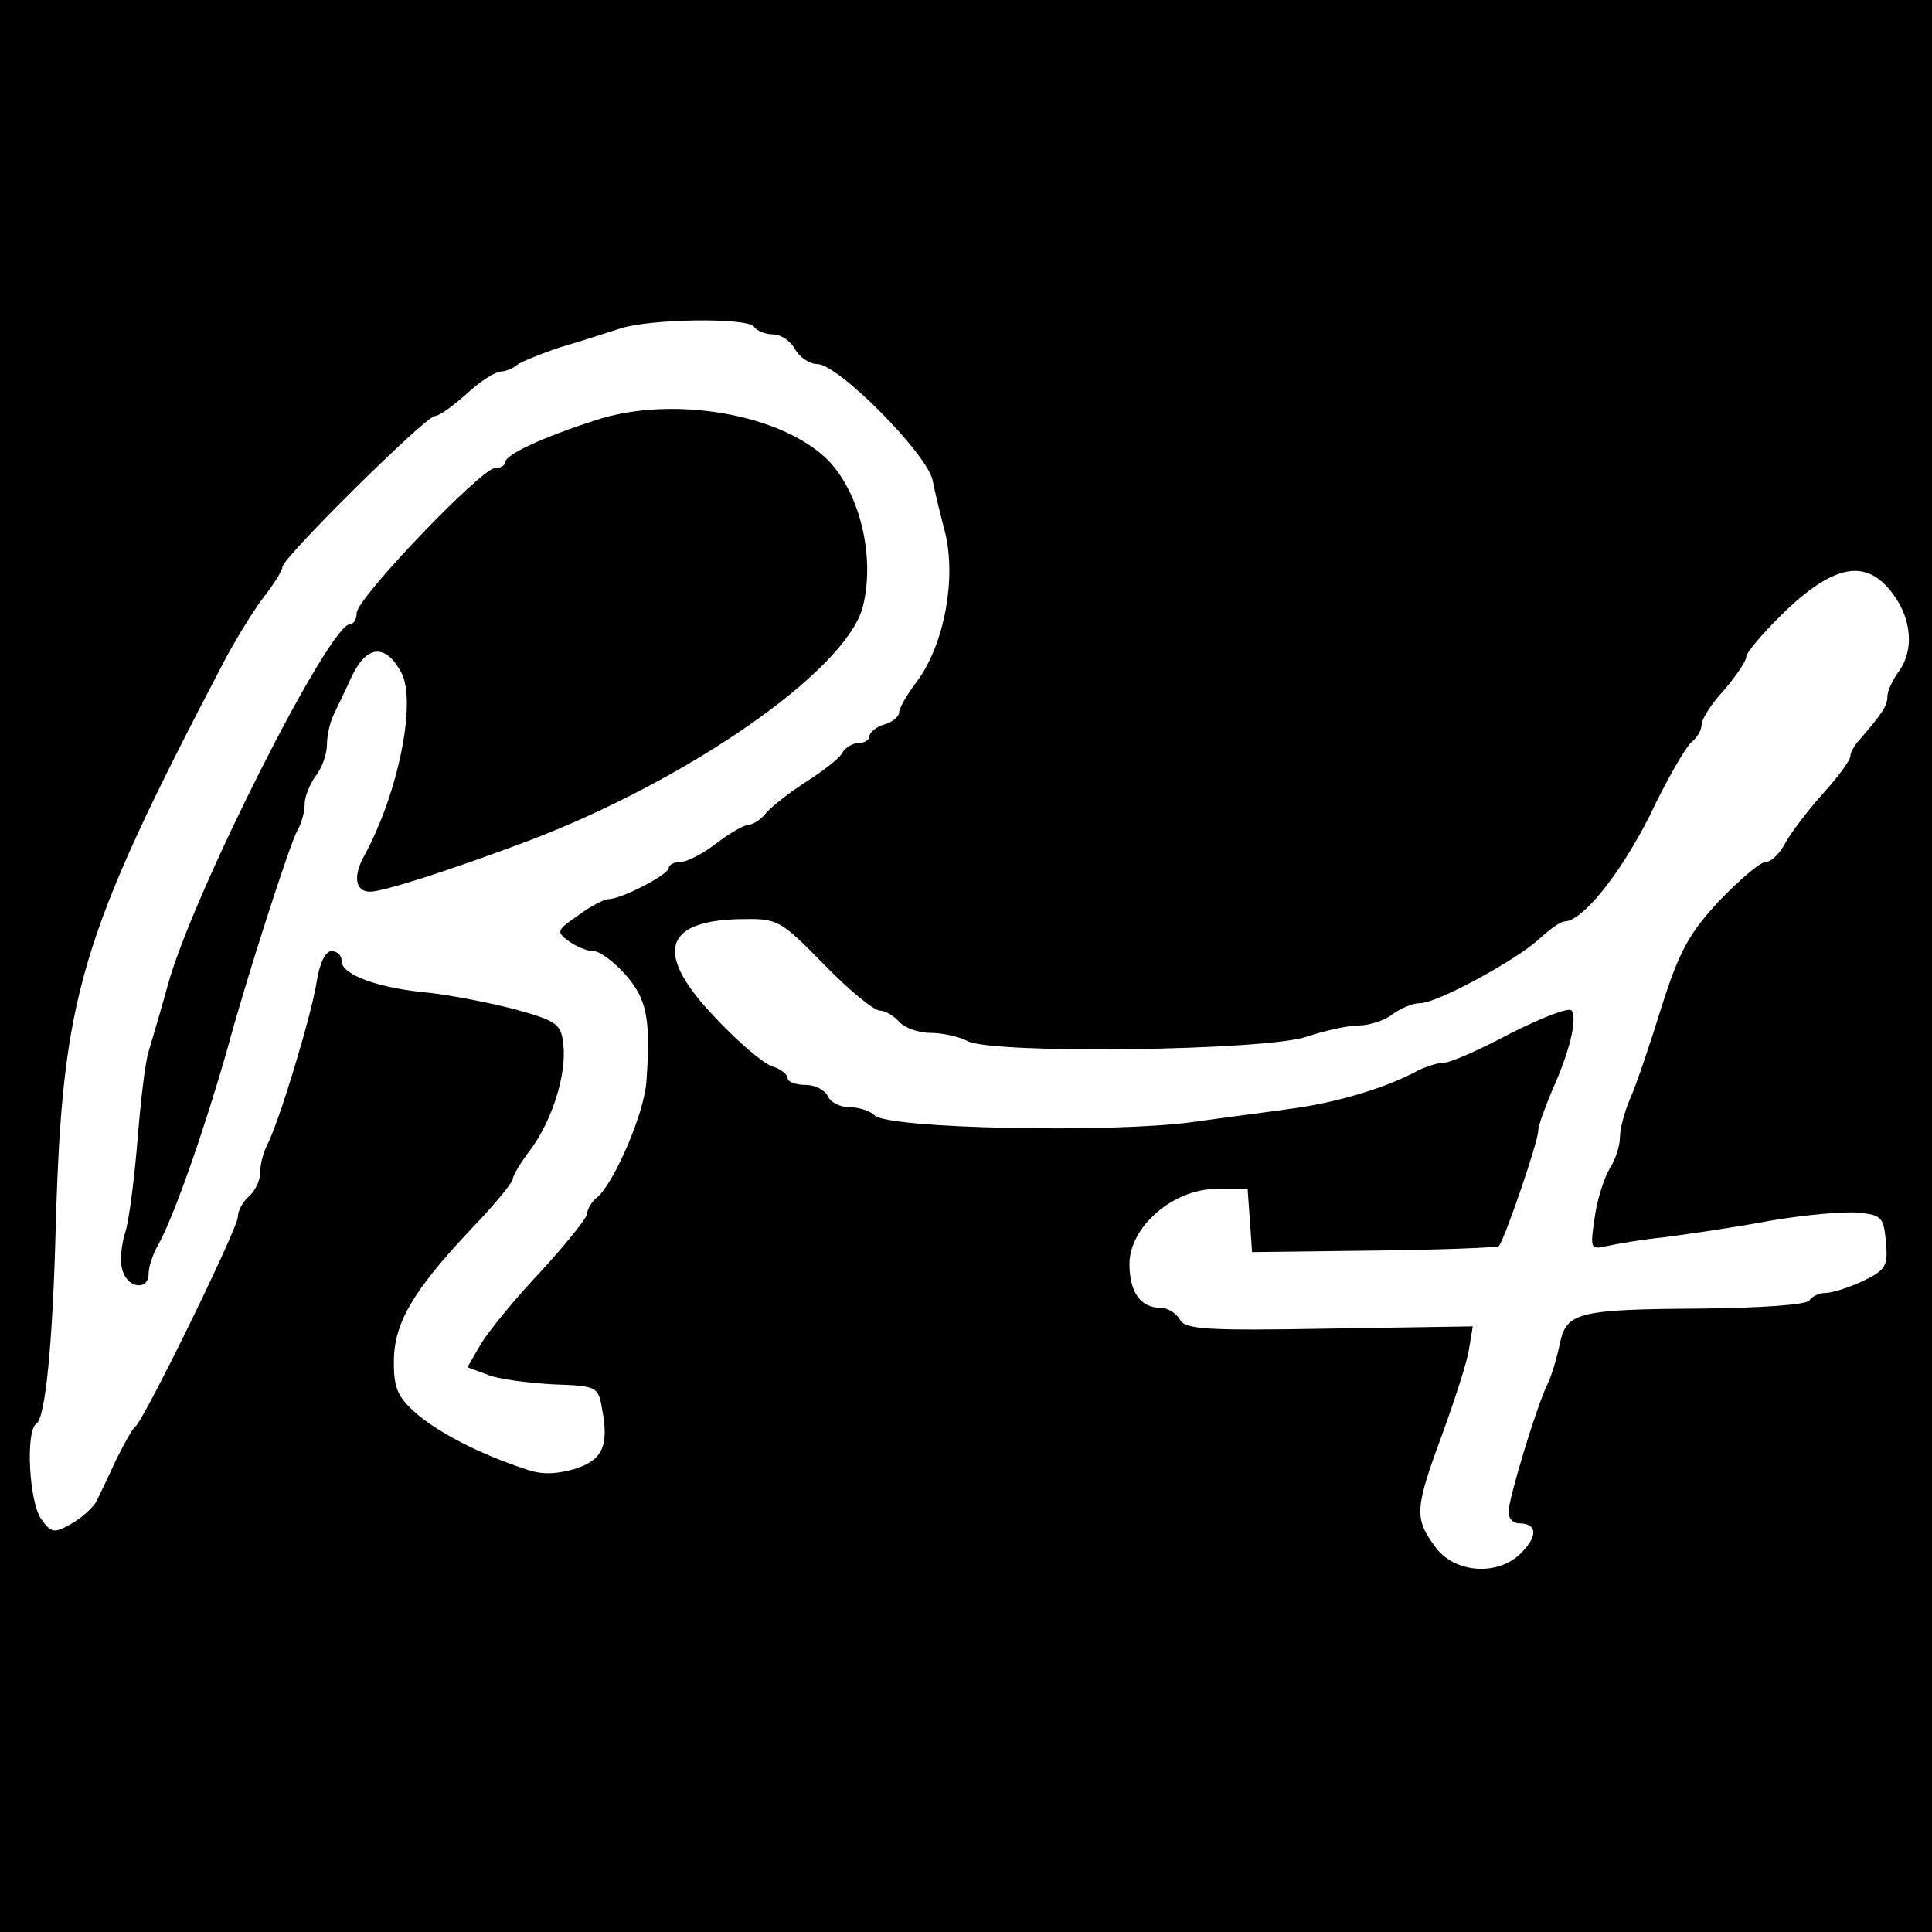 <?xml version="1.0" standalone="no"?>
<!DOCTYPE svg PUBLIC "-//W3C//DTD SVG 20010904//EN"
 "http://www.w3.org/TR/2001/REC-SVG-20010904/DTD/svg10.dtd">
<svg version="1.0" xmlns="http://www.w3.org/2000/svg"
 width="260pt" height="260pt" viewBox="0 0 260 260"
 preserveAspectRatio="xMidYMid meet">
<g transform="translate(0,260) scale(0.1,-0.1)"
fill="#000000" stroke="none">
<path d="M0 1300 l0 -1300 1300 0 1300 0 0 1300 0 1300 -1300 0 -1300 0 0
-1300z m1015 860 c3 -5 15 -10 25 -10 11 0 24 -9 30 -20 6 -11 20 -20 30 -20
28 0 147 -120 155 -156 3 -16 11 -48 17 -71 15 -62 -1 -150 -38 -200 -13 -17
-24 -36 -24 -42 0 -5 -9 -13 -20 -16 -11 -3 -20 -11 -20 -16 0 -5 -7 -9 -15
-9 -7 0 -18 -6 -22 -14 -4 -7 -26 -24 -48 -38 -22 -14 -46 -33 -54 -42 -7 -9
-18 -16 -24 -16 -5 0 -25 -11 -43 -25 -18 -14 -40 -25 -48 -25 -9 0 -16 -4
-16 -8 0 -9 -64 -42 -81 -42 -6 0 -25 -10 -41 -22 -29 -20 -30 -22 -12 -35 10
-7 24 -13 33 -13 8 0 27 -14 43 -32 28 -32 34 -58 28 -142 -2 -42 -43 -137
-66 -157 -8 -6 -14 -17 -14 -23 -1 -6 -29 -41 -63 -78 -34 -36 -70 -80 -80
-97 l-18 -31 27 -10 c14 -6 54 -11 88 -13 59 -2 61 -3 66 -32 10 -51 1 -70
-37 -82 -25 -7 -44 -8 -66 0 -61 20 -117 49 -147 75 -25 22 -30 34 -30 69 0
52 25 95 104 179 31 32 56 63 56 67 0 5 11 23 24 40 29 39 49 102 44 142 -3
27 -8 31 -66 47 -35 9 -87 19 -115 22 -67 6 -117 24 -117 42 0 8 -6 14 -14 14
-8 0 -16 -16 -20 -42 -7 -45 -51 -190 -67 -220 -5 -10 -9 -26 -9 -37 0 -10 -7
-24 -15 -31 -8 -7 -15 -19 -15 -28 0 -15 -126 -273 -138 -282 -4 -3 -15 -23
-26 -45 -10 -22 -22 -47 -26 -55 -4 -8 -19 -22 -33 -30 -24 -14 -28 -13 -41 5
-17 22 -22 120 -7 129 12 8 22 108 26 266 9 311 32 388 225 757 15 29 39 68
53 87 15 19 27 38 27 43 0 12 193 203 205 203 6 0 25 14 43 30 18 17 39 30 46
30 6 0 16 4 22 9 5 4 32 15 59 24 28 8 64 20 80 25 40 13 172 15 180 2z m1533
-360 c25 -34 28 -76 7 -104 -8 -11 -15 -26 -15 -33 0 -13 -7 -23 -37 -58 -7
-7 -13 -18 -13 -23 0 -5 -16 -27 -35 -48 -20 -22 -42 -51 -51 -66 -8 -16 -20
-28 -28 -28 -7 0 -35 -24 -62 -52 -41 -44 -54 -68 -78 -143 -15 -49 -34 -105
-42 -123 -8 -18 -14 -42 -14 -53 0 -11 -6 -30 -14 -42 -7 -12 -17 -42 -20 -66
-6 -41 -6 -43 16 -38 13 3 48 9 78 12 30 4 94 13 141 22 47 8 101 13 120 11
31 -3 34 -6 37 -39 3 -33 0 -38 -31 -53 -19 -9 -42 -16 -50 -16 -9 0 -19 -5
-22 -10 -4 -6 -64 -10 -143 -11 -170 -1 -184 -5 -193 -48 -4 -19 -11 -43 -17
-55 -15 -31 -52 -154 -52 -171 0 -8 6 -15 14 -15 24 0 26 -16 5 -38 -31 -34
-92 -30 -118 7 -28 38 -27 51 10 151 17 47 34 99 36 115 l5 30 -193 -3 c-166
-3 -194 -1 -201 12 -5 9 -17 16 -26 16 -27 0 -42 21 -42 59 0 50 59 101 117
101 l42 0 3 -42 3 -43 164 2 c89 1 165 4 168 6 7 7 53 140 53 155 0 7 9 31 19
55 23 51 34 95 26 107 -3 5 -39 -9 -81 -30 -41 -22 -82 -40 -90 -40 -9 0 -28
-6 -42 -14 -41 -21 -102 -39 -157 -47 -27 -4 -90 -12 -140 -19 -108 -15 -410
-9 -428 9 -6 6 -21 11 -34 11 -13 0 -26 7 -29 15 -4 8 -17 15 -30 15 -13 0
-24 4 -24 9 0 5 -10 13 -21 16 -12 4 -46 33 -75 64 -83 86 -73 131 29 134 54
1 55 1 116 -61 33 -34 67 -62 75 -62 7 0 19 -7 26 -15 7 -8 26 -15 42 -15 16
0 39 -5 50 -11 34 -18 403 -13 457 6 24 8 55 15 70 15 14 0 35 7 45 15 11 8
27 15 37 15 23 0 128 57 160 86 14 13 29 24 35 24 24 1 74 63 114 142 23 49
49 93 56 99 8 6 14 17 14 24 0 7 13 28 30 46 16 19 30 39 30 45 0 6 24 34 54
63 67 63 109 69 144 21z"/>
<path d="M800 2034 c-71 -23 -120 -46 -120 -56 0 -4 -6 -8 -14 -8 -18 0 -186
-175 -186 -195 0 -8 -4 -15 -9 -15 -28 0 -211 -362 -245 -485 -9 -33 -21 -73
-26 -90 -5 -16 -11 -70 -15 -120 -4 -49 -11 -105 -16 -122 -6 -18 -8 -42 -4
-53 7 -24 35 -27 35 -4 0 8 5 25 12 37 22 39 63 157 93 262 27 100 85 279 95
297 6 10 10 26 10 36 0 10 7 27 15 38 8 10 15 29 15 42 0 12 4 30 9 40 4 9 16
33 25 53 20 41 45 43 66 4 21 -39 -4 -163 -50 -247 -15 -27 -12 -48 8 -48 18
0 108 29 212 68 216 82 428 229 451 315 17 66 -3 152 -46 197 -62 63 -211 89
-315 54z"/>
</g>
</svg>

